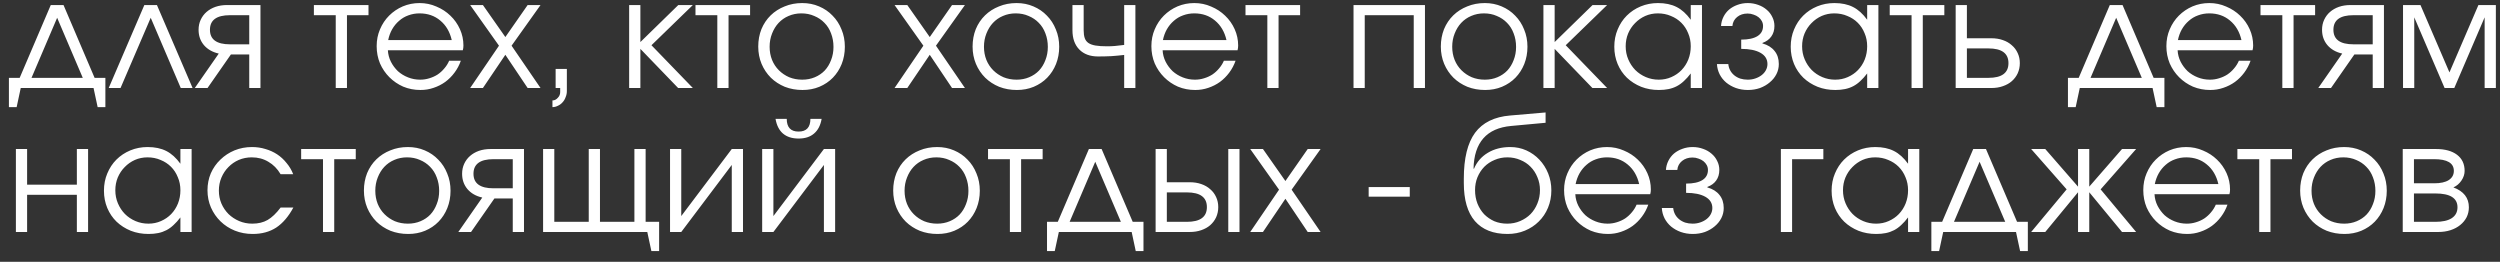 <?xml version="1.0" encoding="UTF-8"?> <svg xmlns="http://www.w3.org/2000/svg" width="191" height="20" viewBox="0 0 191 20" fill="none"><rect x="0" y="0" width="191" height="20" fill="#333333" stroke="none"/><path d="M0.681 5.948H1.503L3.879 0.385H4.853L7.228 5.948H8.051V8.184H7.46L7.147 6.724H1.584L1.272 8.184H0.681V5.948ZM6.324 5.948L4.366 1.358L2.407 5.948H6.324ZM11.028 0.385H11.99L14.714 6.724H13.81L11.515 1.358L9.209 6.724H8.305L11.028 0.385ZM19.042 1.161H17.57C16.55 1.161 16.04 1.532 16.04 2.274C16.04 3.016 16.55 3.386 17.57 3.386H19.042V1.161ZM16.713 4.093C16.234 3.985 15.855 3.769 15.577 3.444C15.306 3.12 15.171 2.73 15.171 2.274C15.171 1.996 15.225 1.741 15.334 1.509C15.442 1.277 15.588 1.08 15.774 0.918C15.967 0.748 16.195 0.617 16.458 0.524C16.728 0.431 17.026 0.385 17.35 0.385H19.899V6.724H19.042V4.163H17.64L15.855 6.724H14.882L16.713 4.093ZM25.65 1.161H23.981V0.385H28.153V1.161H26.508V6.724H25.65V1.161ZM35.209 4.638C35.093 4.97 34.931 5.275 34.722 5.554C34.521 5.824 34.285 6.06 34.015 6.26C33.745 6.454 33.447 6.604 33.123 6.712C32.806 6.821 32.474 6.875 32.126 6.875C31.655 6.875 31.214 6.79 30.805 6.62C30.403 6.442 30.052 6.202 29.75 5.901C29.449 5.6 29.209 5.248 29.032 4.847C28.862 4.437 28.777 3.997 28.777 3.525C28.777 3.062 28.862 2.633 29.032 2.239C29.202 1.837 29.433 1.49 29.727 1.196C30.028 0.895 30.376 0.659 30.77 0.489C31.172 0.319 31.601 0.234 32.056 0.234C32.512 0.234 32.941 0.323 33.343 0.501C33.752 0.671 34.108 0.903 34.409 1.196C34.718 1.49 34.961 1.833 35.139 2.228C35.317 2.622 35.406 3.039 35.406 3.479C35.406 3.541 35.402 3.603 35.394 3.665C35.386 3.719 35.375 3.777 35.359 3.838H29.634C29.65 4.147 29.727 4.441 29.866 4.719C30.005 4.99 30.183 5.229 30.399 5.438C30.623 5.639 30.882 5.797 31.176 5.913C31.469 6.029 31.778 6.087 32.103 6.087C32.342 6.087 32.574 6.052 32.798 5.982C33.03 5.913 33.242 5.816 33.435 5.693C33.629 5.561 33.799 5.407 33.945 5.229C34.1 5.051 34.224 4.854 34.316 4.638H35.209ZM34.513 3.062C34.367 2.428 34.073 1.93 33.633 1.567C33.2 1.204 32.675 1.022 32.056 1.022C31.755 1.022 31.469 1.072 31.199 1.173C30.936 1.266 30.701 1.405 30.492 1.59C30.283 1.768 30.106 1.984 29.959 2.239C29.82 2.486 29.719 2.761 29.657 3.062H34.513ZM38.122 3.491L35.92 0.385H36.894L38.609 2.83L40.312 0.385H41.297L39.084 3.491L41.297 6.724H40.312L38.609 4.186L36.894 6.724H35.92L38.122 3.491ZM42.45 5.264H43.308V6.956C43.308 7.118 43.277 7.273 43.215 7.419C43.161 7.574 43.084 7.705 42.983 7.813C42.883 7.929 42.763 8.018 42.624 8.08C42.492 8.149 42.353 8.184 42.207 8.184V7.674C42.361 7.674 42.496 7.609 42.612 7.477C42.736 7.354 42.798 7.207 42.798 7.037V6.724H42.45V5.264ZM48.067 0.385H48.925V3.213L51.822 0.385H52.934L49.771 3.456L52.934 6.724H51.81L48.925 3.734V6.724H48.067V0.385ZM54.803 1.161H53.135V0.385H57.307V1.161H55.661V6.724H54.803V1.161ZM57.93 3.56C57.93 3.081 58.011 2.637 58.173 2.228C58.343 1.818 58.579 1.467 58.88 1.173C59.182 0.879 59.537 0.651 59.947 0.489C60.356 0.319 60.804 0.234 61.291 0.234C61.754 0.234 62.183 0.319 62.577 0.489C62.979 0.659 63.323 0.895 63.609 1.196C63.902 1.49 64.13 1.841 64.292 2.251C64.462 2.652 64.547 3.093 64.547 3.572C64.547 4.043 64.466 4.483 64.304 4.893C64.142 5.295 63.918 5.642 63.632 5.936C63.346 6.23 63.002 6.461 62.6 6.631C62.206 6.794 61.778 6.875 61.314 6.875C60.827 6.875 60.375 6.794 59.958 6.631C59.549 6.461 59.193 6.23 58.892 5.936C58.591 5.635 58.355 5.283 58.185 4.881C58.015 4.472 57.93 4.032 57.93 3.56ZM61.291 6.087C61.639 6.087 61.959 6.025 62.253 5.901C62.546 5.778 62.797 5.608 63.006 5.391C63.215 5.167 63.377 4.901 63.493 4.592C63.616 4.283 63.678 3.947 63.678 3.583C63.678 3.213 63.616 2.869 63.493 2.552C63.377 2.235 63.207 1.965 62.983 1.741C62.767 1.517 62.508 1.343 62.206 1.219C61.913 1.088 61.584 1.022 61.221 1.022C60.874 1.022 60.549 1.088 60.248 1.219C59.954 1.343 59.699 1.521 59.483 1.752C59.274 1.976 59.108 2.247 58.985 2.564C58.861 2.873 58.799 3.209 58.799 3.572C58.799 3.935 58.861 4.271 58.985 4.58C59.108 4.881 59.282 5.144 59.506 5.368C59.73 5.592 59.993 5.77 60.294 5.901C60.603 6.025 60.935 6.087 61.291 6.087ZM70.546 3.491L68.344 0.385H69.317L71.033 2.83L72.736 0.385H73.721L71.508 3.491L73.721 6.724H72.736L71.033 4.186L69.317 6.724H68.344L70.546 3.491ZM74.306 3.56C74.306 3.081 74.387 2.637 74.549 2.228C74.719 1.818 74.955 1.467 75.256 1.173C75.558 0.879 75.913 0.651 76.323 0.489C76.732 0.319 77.18 0.234 77.667 0.234C78.13 0.234 78.559 0.319 78.953 0.489C79.355 0.659 79.699 0.895 79.985 1.196C80.278 1.49 80.506 1.841 80.668 2.251C80.838 2.652 80.923 3.093 80.923 3.572C80.923 4.043 80.842 4.483 80.68 4.893C80.518 5.295 80.294 5.642 80.008 5.936C79.722 6.23 79.378 6.461 78.977 6.631C78.582 6.794 78.154 6.875 77.69 6.875C77.203 6.875 76.751 6.794 76.334 6.631C75.925 6.461 75.569 6.23 75.268 5.936C74.967 5.635 74.731 5.283 74.561 4.881C74.391 4.472 74.306 4.032 74.306 3.56ZM77.667 6.087C78.015 6.087 78.335 6.025 78.629 5.901C78.922 5.778 79.174 5.608 79.382 5.391C79.591 5.167 79.753 4.901 79.869 4.592C79.992 4.283 80.054 3.947 80.054 3.583C80.054 3.213 79.992 2.869 79.869 2.552C79.753 2.235 79.583 1.965 79.359 1.741C79.143 1.517 78.884 1.343 78.582 1.219C78.289 1.088 77.96 1.022 77.597 1.022C77.25 1.022 76.925 1.088 76.624 1.219C76.33 1.343 76.075 1.521 75.859 1.752C75.65 1.976 75.484 2.247 75.361 2.564C75.237 2.873 75.175 3.209 75.175 3.572C75.175 3.935 75.237 4.271 75.361 4.58C75.484 4.881 75.658 5.144 75.882 5.368C76.106 5.592 76.369 5.77 76.67 5.901C76.979 6.025 77.311 6.087 77.667 6.087ZM85.887 4.198C85.562 4.236 85.234 4.267 84.902 4.29C84.577 4.306 84.241 4.314 83.893 4.314C83.283 4.314 82.804 4.136 82.456 3.78C82.109 3.425 81.935 2.934 81.935 2.309V0.385H82.792V2.309C82.792 2.548 82.819 2.749 82.874 2.911C82.928 3.066 83.02 3.189 83.152 3.282C83.291 3.375 83.472 3.44 83.696 3.479C83.928 3.518 84.222 3.537 84.577 3.537C84.786 3.537 84.983 3.529 85.168 3.514C85.353 3.498 85.593 3.471 85.887 3.433V0.385H86.744V6.724H85.887V4.198ZM94.398 4.638C94.282 4.97 94.12 5.275 93.911 5.554C93.71 5.824 93.475 6.06 93.204 6.26C92.934 6.454 92.636 6.604 92.312 6.712C91.995 6.821 91.663 6.875 91.315 6.875C90.844 6.875 90.404 6.79 89.994 6.62C89.592 6.442 89.241 6.202 88.94 5.901C88.638 5.6 88.399 5.248 88.221 4.847C88.051 4.437 87.966 3.997 87.966 3.525C87.966 3.062 88.051 2.633 88.221 2.239C88.391 1.837 88.623 1.49 88.916 1.196C89.218 0.895 89.565 0.659 89.959 0.489C90.361 0.319 90.79 0.234 91.246 0.234C91.702 0.234 92.13 0.323 92.532 0.501C92.942 0.671 93.297 0.903 93.598 1.196C93.907 1.49 94.151 1.833 94.328 2.228C94.506 2.622 94.595 3.039 94.595 3.479C94.595 3.541 94.591 3.603 94.583 3.665C94.576 3.719 94.564 3.777 94.549 3.838H88.824C88.839 4.147 88.916 4.441 89.055 4.719C89.195 4.99 89.372 5.229 89.588 5.438C89.813 5.639 90.071 5.797 90.365 5.913C90.659 6.029 90.968 6.087 91.292 6.087C91.532 6.087 91.763 6.052 91.987 5.982C92.219 5.913 92.432 5.816 92.625 5.693C92.818 5.561 92.988 5.407 93.135 5.229C93.289 5.051 93.413 4.854 93.506 4.638H94.398ZM93.703 3.062C93.556 2.428 93.262 1.93 92.822 1.567C92.389 1.204 91.864 1.022 91.246 1.022C90.944 1.022 90.659 1.072 90.388 1.173C90.126 1.266 89.89 1.405 89.681 1.59C89.473 1.768 89.295 1.984 89.148 2.239C89.009 2.486 88.909 2.761 88.847 3.062H93.703ZM96.825 1.161H95.156V0.385H99.328V1.161H97.682V6.724H96.825V1.161ZM103.409 0.385H108.867V6.724H108.009V1.161H104.266V6.724H103.409V0.385ZM110.08 3.56C110.08 3.081 110.161 2.637 110.323 2.228C110.493 1.818 110.729 1.467 111.03 1.173C111.332 0.879 111.687 0.651 112.096 0.489C112.506 0.319 112.954 0.234 113.441 0.234C113.904 0.234 114.333 0.319 114.727 0.489C115.129 0.659 115.473 0.895 115.759 1.196C116.052 1.49 116.28 1.841 116.442 2.251C116.612 2.652 116.697 3.093 116.697 3.572C116.697 4.043 116.616 4.483 116.454 4.893C116.292 5.295 116.068 5.642 115.782 5.936C115.496 6.23 115.152 6.461 114.75 6.631C114.356 6.794 113.928 6.875 113.464 6.875C112.977 6.875 112.525 6.794 112.108 6.631C111.699 6.461 111.343 6.23 111.042 5.936C110.741 5.635 110.505 5.283 110.335 4.881C110.165 4.472 110.08 4.032 110.08 3.56ZM113.441 6.087C113.788 6.087 114.109 6.025 114.403 5.901C114.696 5.778 114.947 5.608 115.156 5.391C115.365 5.167 115.527 4.901 115.643 4.592C115.766 4.283 115.828 3.947 115.828 3.583C115.828 3.213 115.766 2.869 115.643 2.552C115.527 2.235 115.357 1.965 115.133 1.741C114.916 1.517 114.658 1.343 114.356 1.219C114.063 1.088 113.734 1.022 113.371 1.022C113.024 1.022 112.699 1.088 112.398 1.219C112.104 1.343 111.849 1.521 111.633 1.752C111.424 1.976 111.258 2.247 111.135 2.564C111.011 2.873 110.949 3.209 110.949 3.572C110.949 3.935 111.011 4.271 111.135 4.58C111.258 4.881 111.432 5.144 111.656 5.368C111.88 5.592 112.143 5.77 112.444 5.901C112.753 6.025 113.085 6.087 113.441 6.087ZM117.917 0.385H118.775V3.213L121.672 0.385H122.785L119.621 3.456L122.785 6.724H121.66L118.775 3.734V6.724H117.917V0.385ZM123.333 3.572C123.333 3.093 123.418 2.652 123.588 2.251C123.757 1.841 123.989 1.49 124.283 1.196C124.584 0.895 124.94 0.659 125.349 0.489C125.758 0.319 126.199 0.234 126.67 0.234C127.226 0.234 127.702 0.335 128.096 0.536C128.49 0.736 128.849 1.061 129.173 1.509V0.385H130.031V6.724H129.173V5.611C129.003 5.836 128.83 6.029 128.652 6.191C128.482 6.353 128.3 6.484 128.107 6.585C127.914 6.685 127.705 6.759 127.481 6.805C127.257 6.851 127.01 6.875 126.74 6.875C126.253 6.875 125.801 6.794 125.384 6.631C124.967 6.461 124.603 6.23 124.294 5.936C123.993 5.642 123.757 5.295 123.588 4.893C123.418 4.483 123.333 4.043 123.333 3.572ZM124.202 3.537C124.202 3.892 124.267 4.225 124.399 4.534C124.53 4.843 124.708 5.113 124.932 5.345C125.164 5.577 125.434 5.758 125.743 5.89C126.052 6.021 126.38 6.087 126.728 6.087C127.076 6.087 127.396 6.021 127.69 5.89C127.991 5.758 128.25 5.581 128.466 5.357C128.69 5.125 128.864 4.854 128.988 4.545C129.112 4.229 129.173 3.892 129.173 3.537C129.173 3.174 129.108 2.842 128.976 2.54C128.853 2.231 128.679 1.965 128.455 1.741C128.231 1.517 127.964 1.343 127.655 1.219C127.354 1.088 127.022 1.022 126.659 1.022C126.319 1.022 125.998 1.088 125.697 1.219C125.403 1.351 125.144 1.532 124.92 1.764C124.696 1.988 124.518 2.255 124.387 2.564C124.264 2.865 124.202 3.189 124.202 3.537ZM132.043 4.893C132.058 5.063 132.105 5.221 132.182 5.368C132.259 5.515 132.364 5.642 132.495 5.751C132.626 5.859 132.781 5.944 132.958 6.005C133.136 6.06 133.325 6.087 133.526 6.087C133.735 6.087 133.928 6.056 134.106 5.994C134.291 5.932 134.453 5.847 134.592 5.739C134.732 5.631 134.84 5.503 134.917 5.357C134.994 5.21 135.033 5.055 135.033 4.893C135.033 4.522 134.855 4.236 134.5 4.035C134.144 3.834 133.654 3.734 133.028 3.734V3.027C133.569 3.027 133.982 2.938 134.268 2.761C134.554 2.583 134.697 2.324 134.697 1.984C134.697 1.853 134.666 1.729 134.604 1.613C134.542 1.497 134.457 1.397 134.349 1.312C134.241 1.227 134.113 1.161 133.967 1.115C133.828 1.061 133.677 1.034 133.515 1.034C133.198 1.034 132.931 1.123 132.715 1.3C132.499 1.478 132.379 1.706 132.356 1.984H131.487C131.502 1.737 131.564 1.505 131.672 1.289C131.78 1.072 131.923 0.887 132.101 0.733C132.286 0.578 132.499 0.458 132.738 0.373C132.986 0.281 133.248 0.234 133.526 0.234C133.812 0.234 134.079 0.281 134.326 0.373C134.573 0.458 134.79 0.582 134.975 0.744C135.16 0.899 135.303 1.084 135.404 1.3C135.512 1.509 135.566 1.737 135.566 1.984C135.566 2.301 135.485 2.571 135.323 2.795C135.168 3.012 134.944 3.174 134.65 3.282V3.317C135.06 3.433 135.369 3.626 135.578 3.896C135.794 4.159 135.902 4.491 135.902 4.893C135.902 5.171 135.84 5.43 135.717 5.669C135.593 5.909 135.423 6.118 135.207 6.295C134.998 6.473 134.751 6.616 134.465 6.724C134.179 6.824 133.87 6.875 133.538 6.875C133.213 6.875 132.908 6.824 132.622 6.724C132.344 6.624 132.097 6.484 131.881 6.307C131.672 6.129 131.506 5.92 131.382 5.681C131.259 5.434 131.189 5.171 131.174 4.893H132.043ZM136.811 3.572C136.811 3.093 136.896 2.652 137.066 2.251C137.236 1.841 137.468 1.49 137.762 1.196C138.063 0.895 138.418 0.659 138.828 0.489C139.237 0.319 139.678 0.234 140.149 0.234C140.705 0.234 141.18 0.335 141.574 0.536C141.968 0.736 142.328 1.061 142.652 1.509V0.385H143.51V6.724H142.652V5.611C142.482 5.836 142.308 6.029 142.131 6.191C141.961 6.353 141.779 6.484 141.586 6.585C141.393 6.685 141.184 6.759 140.96 6.805C140.736 6.851 140.489 6.875 140.219 6.875C139.732 6.875 139.28 6.794 138.863 6.631C138.445 6.461 138.082 6.23 137.773 5.936C137.472 5.642 137.236 5.295 137.066 4.893C136.896 4.483 136.811 4.043 136.811 3.572ZM137.681 3.537C137.681 3.892 137.746 4.225 137.878 4.534C138.009 4.843 138.187 5.113 138.411 5.345C138.642 5.577 138.913 5.758 139.222 5.89C139.531 6.021 139.859 6.087 140.207 6.087C140.555 6.087 140.875 6.021 141.169 5.89C141.47 5.758 141.729 5.581 141.945 5.357C142.169 5.125 142.343 4.854 142.467 4.545C142.59 4.229 142.652 3.892 142.652 3.537C142.652 3.174 142.587 2.842 142.455 2.54C142.332 2.231 142.158 1.965 141.934 1.741C141.71 1.517 141.443 1.343 141.134 1.219C140.833 1.088 140.501 1.022 140.137 1.022C139.797 1.022 139.477 1.088 139.176 1.219C138.882 1.351 138.623 1.532 138.399 1.764C138.175 1.988 137.997 2.255 137.866 2.564C137.742 2.865 137.681 3.189 137.681 3.537ZM146.043 1.161H144.375V0.385H148.547V1.161H146.901V6.724H146.043V1.161ZM151.916 5.948C152.936 5.948 153.446 5.573 153.446 4.823C153.446 4.074 152.936 3.699 151.916 3.699H150.271V5.948H151.916ZM149.413 0.385H150.271V2.923H152.137C152.461 2.923 152.755 2.969 153.017 3.062C153.288 3.155 153.516 3.286 153.701 3.456C153.894 3.618 154.045 3.819 154.153 4.059C154.261 4.29 154.315 4.545 154.315 4.823C154.315 5.102 154.261 5.36 154.153 5.6C154.045 5.832 153.894 6.033 153.701 6.202C153.516 6.365 153.288 6.492 153.017 6.585C152.755 6.678 152.461 6.724 152.137 6.724H149.413V0.385ZM157.991 5.948H158.813L161.189 0.385H162.163L164.538 5.948H165.361V8.184H164.77L164.457 6.724H158.894L158.582 8.184H157.991V5.948ZM163.634 5.948L161.676 1.358L159.717 5.948H163.634ZM171.944 4.638C171.828 4.97 171.666 5.275 171.457 5.554C171.256 5.824 171.021 6.06 170.75 6.26C170.48 6.454 170.182 6.604 169.858 6.712C169.541 6.821 169.209 6.875 168.861 6.875C168.39 6.875 167.95 6.79 167.54 6.62C167.138 6.442 166.787 6.202 166.485 5.901C166.184 5.6 165.945 5.248 165.767 4.847C165.597 4.437 165.512 3.997 165.512 3.525C165.512 3.062 165.597 2.633 165.767 2.239C165.937 1.837 166.169 1.49 166.462 1.196C166.764 0.895 167.111 0.659 167.505 0.489C167.907 0.319 168.336 0.234 168.792 0.234C169.247 0.234 169.676 0.323 170.078 0.501C170.487 0.671 170.843 0.903 171.144 1.196C171.453 1.49 171.697 1.833 171.874 2.228C172.052 2.622 172.141 3.039 172.141 3.479C172.141 3.541 172.137 3.603 172.129 3.665C172.122 3.719 172.11 3.777 172.094 3.838H166.37C166.385 4.147 166.462 4.441 166.601 4.719C166.74 4.99 166.918 5.229 167.134 5.438C167.358 5.639 167.617 5.797 167.911 5.913C168.204 6.029 168.514 6.087 168.838 6.087C169.078 6.087 169.309 6.052 169.533 5.982C169.765 5.913 169.978 5.816 170.171 5.693C170.364 5.561 170.534 5.407 170.681 5.229C170.835 5.051 170.959 4.854 171.051 4.638H171.944ZM171.248 3.062C171.102 2.428 170.808 1.93 170.368 1.567C169.935 1.204 169.41 1.022 168.792 1.022C168.49 1.022 168.204 1.072 167.934 1.173C167.671 1.266 167.436 1.405 167.227 1.59C167.019 1.768 166.841 1.984 166.694 2.239C166.555 2.486 166.455 2.761 166.393 3.062H171.248ZM174.37 1.161H172.702V0.385H176.874V1.161H175.228V6.724H174.37V1.161ZM181.275 1.161H179.803C178.783 1.161 178.273 1.532 178.273 2.274C178.273 3.016 178.783 3.386 179.803 3.386H181.275V1.161ZM178.946 4.093C178.467 3.985 178.088 3.769 177.81 3.444C177.539 3.12 177.404 2.73 177.404 2.274C177.404 1.996 177.458 1.741 177.567 1.509C177.675 1.277 177.821 1.08 178.007 0.918C178.2 0.748 178.428 0.617 178.691 0.524C178.961 0.431 179.258 0.385 179.583 0.385H182.133V6.724H181.275V4.163H179.873L178.088 6.724H177.115L178.946 4.093ZM183.591 0.385H184.924L187.138 5.53L189.351 0.385H190.684V6.724H189.826V1.324L187.508 6.724H186.767L184.449 1.324V6.724H183.591V0.385ZM1.214 11.385H2.071V14.108H5.872V11.385H6.73V17.724H5.872V14.885H2.071V17.724H1.214V11.385ZM7.942 14.572C7.942 14.093 8.027 13.652 8.197 13.251C8.367 12.841 8.598 12.49 8.892 12.196C9.193 11.895 9.549 11.659 9.958 11.489C10.368 11.319 10.808 11.234 11.279 11.234C11.836 11.234 12.311 11.335 12.705 11.536C13.099 11.736 13.458 12.061 13.783 12.509V11.385H14.64V17.724H13.783V16.611C13.613 16.835 13.439 17.029 13.261 17.191C13.091 17.353 12.909 17.485 12.716 17.585C12.523 17.685 12.315 17.759 12.091 17.805C11.867 17.852 11.619 17.875 11.349 17.875C10.862 17.875 10.41 17.794 9.993 17.631C9.576 17.461 9.213 17.23 8.904 16.936C8.602 16.642 8.367 16.295 8.197 15.893C8.027 15.483 7.942 15.043 7.942 14.572ZM8.811 14.537C8.811 14.892 8.877 15.225 9.008 15.534C9.139 15.843 9.317 16.113 9.541 16.345C9.773 16.577 10.043 16.758 10.352 16.89C10.661 17.021 10.99 17.087 11.337 17.087C11.685 17.087 12.005 17.021 12.299 16.89C12.6 16.758 12.859 16.581 13.076 16.357C13.3 16.125 13.473 15.854 13.597 15.545C13.721 15.229 13.783 14.892 13.783 14.537C13.783 14.174 13.717 13.842 13.585 13.54C13.462 13.231 13.288 12.965 13.064 12.741C12.84 12.517 12.573 12.343 12.264 12.219C11.963 12.088 11.631 12.022 11.268 12.022C10.928 12.022 10.607 12.088 10.306 12.219C10.012 12.351 9.753 12.532 9.529 12.764C9.305 12.988 9.128 13.255 8.996 13.564C8.873 13.865 8.811 14.189 8.811 14.537ZM22.412 15.858C22.041 16.546 21.604 17.056 21.102 17.388C20.6 17.712 20.001 17.875 19.306 17.875C18.819 17.875 18.363 17.79 17.939 17.62C17.521 17.45 17.158 17.214 16.849 16.913C16.54 16.611 16.297 16.26 16.119 15.858C15.941 15.449 15.852 15.008 15.852 14.537C15.852 14.073 15.937 13.641 16.107 13.239C16.285 12.837 16.529 12.49 16.837 12.196C17.147 11.895 17.506 11.659 17.915 11.489C18.332 11.319 18.777 11.234 19.248 11.234C19.611 11.234 19.955 11.284 20.279 11.385C20.604 11.478 20.901 11.613 21.172 11.79C21.442 11.968 21.682 12.188 21.89 12.451C22.107 12.706 22.277 12.992 22.4 13.309H21.438C21.191 12.891 20.878 12.575 20.5 12.358C20.129 12.134 19.708 12.022 19.236 12.022C18.881 12.022 18.549 12.088 18.24 12.219C17.939 12.351 17.676 12.532 17.452 12.764C17.228 12.988 17.05 13.255 16.919 13.564C16.787 13.873 16.722 14.205 16.722 14.56C16.722 14.916 16.787 15.248 16.919 15.557C17.05 15.858 17.232 16.125 17.463 16.357C17.695 16.581 17.965 16.758 18.274 16.89C18.584 17.021 18.916 17.087 19.271 17.087C19.727 17.087 20.117 16.994 20.442 16.808C20.774 16.615 21.106 16.299 21.438 15.858H22.412ZM24.677 12.161H23.008V11.385H27.18V12.161H25.535V17.724H24.677V12.161ZM27.803 14.56C27.803 14.081 27.885 13.637 28.047 13.227C28.217 12.818 28.453 12.466 28.754 12.173C29.055 11.879 29.41 11.651 29.82 11.489C30.229 11.319 30.677 11.234 31.164 11.234C31.628 11.234 32.057 11.319 32.451 11.489C32.852 11.659 33.196 11.895 33.482 12.196C33.776 12.49 34.004 12.841 34.166 13.251C34.336 13.652 34.421 14.093 34.421 14.572C34.421 15.043 34.34 15.483 34.177 15.893C34.015 16.295 33.791 16.642 33.505 16.936C33.219 17.23 32.876 17.461 32.474 17.631C32.08 17.794 31.651 17.875 31.187 17.875C30.701 17.875 30.249 17.794 29.831 17.631C29.422 17.461 29.067 17.23 28.765 16.936C28.464 16.635 28.228 16.283 28.058 15.881C27.889 15.472 27.803 15.031 27.803 14.56ZM31.164 17.087C31.512 17.087 31.833 17.025 32.126 16.901C32.42 16.778 32.671 16.608 32.879 16.391C33.088 16.167 33.25 15.901 33.366 15.592C33.49 15.283 33.552 14.947 33.552 14.583C33.552 14.213 33.49 13.869 33.366 13.552C33.25 13.235 33.08 12.965 32.856 12.741C32.64 12.517 32.381 12.343 32.08 12.219C31.786 12.088 31.458 12.022 31.095 12.022C30.747 12.022 30.423 12.088 30.121 12.219C29.828 12.343 29.573 12.521 29.356 12.752C29.148 12.976 28.982 13.247 28.858 13.564C28.735 13.873 28.673 14.209 28.673 14.572C28.673 14.935 28.735 15.271 28.858 15.58C28.982 15.881 29.155 16.144 29.38 16.368C29.604 16.592 29.866 16.77 30.168 16.901C30.477 17.025 30.809 17.087 31.164 17.087ZM39.175 12.161H37.704C36.684 12.161 36.174 12.532 36.174 13.274C36.174 14.016 36.684 14.386 37.704 14.386H39.175V12.161ZM36.846 15.093C36.367 14.985 35.988 14.769 35.71 14.444C35.44 14.12 35.305 13.73 35.305 13.274C35.305 12.996 35.359 12.741 35.467 12.509C35.575 12.277 35.722 12.08 35.907 11.918C36.1 11.748 36.328 11.617 36.591 11.524C36.861 11.431 37.159 11.385 37.483 11.385H40.033V17.724H39.175V15.163H37.773L35.988 17.724H35.015L36.846 15.093ZM41.492 11.385H42.349V16.948H44.98V11.385H45.838V16.948H48.468V11.385H49.326V16.948H50.357V19.184H49.766L49.453 17.724H41.492V11.385ZM51.191 11.385H52.048V16.507L55.907 11.385H56.765V17.724H55.907V12.602L52.048 17.724H51.191V11.385ZM60.107 9.079C60.107 9.728 60.409 10.052 61.011 10.052C61.614 10.052 61.915 9.728 61.915 9.079H62.773C62.688 9.573 62.495 9.948 62.193 10.203C61.9 10.458 61.506 10.585 61.011 10.585C60.517 10.585 60.119 10.458 59.818 10.203C59.524 9.948 59.335 9.573 59.25 9.079H60.107ZM58.23 11.385H59.088V16.507L62.947 11.385H63.804V17.724H62.947V12.602L59.088 17.724H58.23V11.385ZM68.24 14.56C68.24 14.081 68.321 13.637 68.484 13.227C68.653 12.818 68.889 12.466 69.19 12.173C69.492 11.879 69.847 11.651 70.257 11.489C70.666 11.319 71.114 11.234 71.601 11.234C72.064 11.234 72.493 11.319 72.887 11.489C73.289 11.659 73.633 11.895 73.919 12.196C74.212 12.49 74.44 12.841 74.602 13.251C74.772 13.652 74.857 14.093 74.857 14.572C74.857 15.043 74.776 15.483 74.614 15.893C74.452 16.295 74.228 16.642 73.942 16.936C73.656 17.23 73.312 17.461 72.91 17.631C72.516 17.794 72.088 17.875 71.624 17.875C71.137 17.875 70.685 17.794 70.268 17.631C69.859 17.461 69.503 17.23 69.202 16.936C68.901 16.635 68.665 16.283 68.495 15.881C68.325 15.472 68.24 15.031 68.24 14.56ZM71.601 17.087C71.948 17.087 72.269 17.025 72.563 16.901C72.856 16.778 73.107 16.608 73.316 16.391C73.525 16.167 73.687 15.901 73.803 15.592C73.926 15.283 73.988 14.947 73.988 14.583C73.988 14.213 73.926 13.869 73.803 13.552C73.687 13.235 73.517 12.965 73.293 12.741C73.076 12.517 72.818 12.343 72.516 12.219C72.223 12.088 71.894 12.022 71.531 12.022C71.184 12.022 70.859 12.088 70.558 12.219C70.264 12.343 70.009 12.521 69.793 12.752C69.584 12.976 69.418 13.247 69.295 13.564C69.171 13.873 69.109 14.209 69.109 14.572C69.109 14.935 69.171 15.271 69.295 15.58C69.418 15.881 69.592 16.144 69.816 16.368C70.04 16.592 70.303 16.77 70.604 16.901C70.913 17.025 71.246 17.087 71.601 17.087ZM77.155 12.161H75.486V11.385H79.658V12.161H78.013V17.724H77.155V12.161ZM79.992 16.948H80.815L83.191 11.385H84.164L86.54 16.948H87.362V19.184H86.771L86.459 17.724H80.896L80.583 19.184H79.992V16.948ZM85.636 16.948L83.677 12.358L81.719 16.948H85.636ZM90.676 16.948C91.696 16.948 92.206 16.573 92.206 15.823C92.206 15.074 91.696 14.699 90.676 14.699H89.146V16.948H90.676ZM88.289 11.385H89.146V13.923H90.896C91.221 13.923 91.514 13.969 91.777 14.062C92.047 14.155 92.275 14.286 92.461 14.456C92.654 14.618 92.805 14.819 92.913 15.059C93.021 15.29 93.075 15.545 93.075 15.823C93.075 16.102 93.021 16.36 92.913 16.6C92.805 16.832 92.654 17.032 92.461 17.203C92.275 17.365 92.047 17.492 91.777 17.585C91.514 17.678 91.221 17.724 90.896 17.724H88.289V11.385ZM93.84 11.385H94.697V17.724H93.84V11.385ZM97.719 14.491L95.517 11.385H96.49L98.205 13.83L99.909 11.385H100.894L98.68 14.491L100.894 17.724H99.909L98.205 15.186L96.49 17.724H95.517L97.719 14.491ZM104.566 14.294H107.706V15.024H104.566V14.294ZM112.613 12.891C112.829 12.374 113.18 11.968 113.667 11.675C114.154 11.381 114.726 11.234 115.382 11.234C115.823 11.234 116.232 11.319 116.611 11.489C116.989 11.659 117.322 11.895 117.607 12.196C117.893 12.497 118.117 12.849 118.28 13.251C118.442 13.652 118.523 14.085 118.523 14.549C118.523 15.02 118.438 15.46 118.268 15.87C118.098 16.279 117.862 16.631 117.561 16.924C117.267 17.218 116.916 17.45 116.506 17.62C116.097 17.79 115.653 17.875 115.174 17.875C114.084 17.875 113.254 17.546 112.682 16.89C112.118 16.233 111.836 15.267 111.836 13.992V13.645C111.836 12.092 112.122 10.925 112.694 10.145C113.273 9.365 114.169 8.924 115.382 8.824L118.083 8.592V9.38L115.452 9.623C113.582 9.793 112.624 10.879 112.578 12.88L112.613 12.891ZM115.151 17.087C115.506 17.087 115.834 17.021 116.136 16.89C116.445 16.758 116.711 16.581 116.935 16.357C117.159 16.125 117.333 15.854 117.457 15.545C117.588 15.229 117.654 14.889 117.654 14.525C117.654 14.17 117.588 13.842 117.457 13.54C117.333 13.231 117.159 12.965 116.935 12.741C116.719 12.517 116.456 12.343 116.147 12.219C115.846 12.088 115.518 12.022 115.162 12.022C114.814 12.022 114.49 12.088 114.189 12.219C113.887 12.343 113.625 12.517 113.401 12.741C113.184 12.965 113.01 13.231 112.879 13.54C112.755 13.842 112.694 14.17 112.694 14.525C112.694 14.896 112.755 15.24 112.879 15.557C113.003 15.866 113.173 16.136 113.389 16.368C113.613 16.592 113.872 16.77 114.165 16.901C114.467 17.025 114.795 17.087 115.151 17.087ZM125.928 15.638C125.812 15.97 125.65 16.275 125.441 16.553C125.24 16.824 125.005 17.06 124.734 17.26C124.464 17.454 124.166 17.604 123.842 17.712C123.525 17.821 123.193 17.875 122.845 17.875C122.374 17.875 121.934 17.79 121.524 17.62C121.122 17.442 120.771 17.203 120.469 16.901C120.168 16.6 119.929 16.248 119.751 15.847C119.581 15.437 119.496 14.997 119.496 14.525C119.496 14.062 119.581 13.633 119.751 13.239C119.921 12.837 120.153 12.49 120.446 12.196C120.748 11.895 121.095 11.659 121.489 11.489C121.891 11.319 122.32 11.234 122.776 11.234C123.231 11.234 123.66 11.323 124.062 11.501C124.471 11.671 124.827 11.902 125.128 12.196C125.437 12.49 125.681 12.834 125.858 13.227C126.036 13.621 126.125 14.039 126.125 14.479C126.125 14.541 126.121 14.603 126.113 14.665C126.106 14.719 126.094 14.777 126.078 14.838H120.354C120.369 15.147 120.446 15.441 120.585 15.719C120.724 15.989 120.902 16.229 121.118 16.438C121.342 16.639 121.601 16.797 121.895 16.913C122.188 17.029 122.498 17.087 122.822 17.087C123.062 17.087 123.293 17.052 123.517 16.982C123.749 16.913 123.962 16.816 124.155 16.693C124.348 16.561 124.518 16.407 124.665 16.229C124.819 16.051 124.943 15.854 125.035 15.638H125.928ZM125.232 14.062C125.086 13.428 124.792 12.93 124.352 12.567C123.919 12.204 123.394 12.022 122.776 12.022C122.474 12.022 122.188 12.072 121.918 12.173C121.655 12.266 121.42 12.405 121.211 12.59C121.003 12.768 120.825 12.984 120.678 13.239C120.539 13.486 120.439 13.761 120.377 14.062H125.232ZM127.833 15.893C127.848 16.063 127.895 16.221 127.972 16.368C128.049 16.515 128.154 16.642 128.285 16.75C128.416 16.859 128.571 16.944 128.748 17.006C128.926 17.06 129.115 17.087 129.316 17.087C129.525 17.087 129.718 17.056 129.896 16.994C130.081 16.932 130.243 16.847 130.382 16.739C130.522 16.631 130.63 16.503 130.707 16.357C130.784 16.21 130.823 16.055 130.823 15.893C130.823 15.522 130.645 15.236 130.29 15.035C129.934 14.835 129.444 14.734 128.818 14.734V14.027C129.359 14.027 129.772 13.938 130.058 13.761C130.344 13.583 130.487 13.324 130.487 12.984C130.487 12.853 130.456 12.729 130.394 12.613C130.332 12.497 130.247 12.397 130.139 12.312C130.031 12.227 129.903 12.161 129.757 12.115C129.618 12.061 129.467 12.034 129.305 12.034C128.988 12.034 128.721 12.123 128.505 12.3C128.289 12.478 128.169 12.706 128.146 12.984H127.277C127.292 12.737 127.354 12.505 127.462 12.289C127.57 12.072 127.713 11.887 127.891 11.732C128.076 11.578 128.289 11.458 128.528 11.373C128.775 11.281 129.038 11.234 129.316 11.234C129.602 11.234 129.869 11.281 130.116 11.373C130.363 11.458 130.579 11.582 130.765 11.744C130.95 11.899 131.093 12.084 131.194 12.3C131.302 12.509 131.356 12.737 131.356 12.984C131.356 13.301 131.275 13.571 131.113 13.795C130.958 14.012 130.734 14.174 130.44 14.282V14.317C130.85 14.433 131.159 14.626 131.368 14.896C131.584 15.159 131.692 15.491 131.692 15.893C131.692 16.171 131.63 16.43 131.507 16.669C131.383 16.909 131.213 17.117 130.997 17.295C130.788 17.473 130.541 17.616 130.255 17.724C129.969 17.824 129.66 17.875 129.328 17.875C129.003 17.875 128.698 17.824 128.412 17.724C128.134 17.624 127.887 17.485 127.671 17.307C127.462 17.129 127.296 16.921 127.172 16.681C127.049 16.434 126.979 16.171 126.964 15.893H127.833ZM136.059 11.385H139.304V12.161H136.916V17.724H136.059V11.385ZM139.935 14.572C139.935 14.093 140.02 13.652 140.19 13.251C140.36 12.841 140.592 12.49 140.885 12.196C141.187 11.895 141.542 11.659 141.951 11.489C142.361 11.319 142.801 11.234 143.273 11.234C143.829 11.234 144.304 11.335 144.698 11.536C145.092 11.736 145.451 12.061 145.776 12.509V11.385H146.633V17.724H145.776V16.611C145.606 16.835 145.432 17.029 145.254 17.191C145.084 17.353 144.903 17.485 144.71 17.585C144.516 17.685 144.308 17.759 144.084 17.805C143.86 17.852 143.613 17.875 143.342 17.875C142.855 17.875 142.403 17.794 141.986 17.631C141.569 17.461 141.206 17.23 140.897 16.936C140.596 16.642 140.36 16.295 140.19 15.893C140.02 15.483 139.935 15.043 139.935 14.572ZM140.804 14.537C140.804 14.892 140.87 15.225 141.001 15.534C141.132 15.843 141.31 16.113 141.534 16.345C141.766 16.577 142.036 16.758 142.345 16.89C142.654 17.021 142.983 17.087 143.331 17.087C143.678 17.087 143.999 17.021 144.292 16.89C144.594 16.758 144.853 16.581 145.069 16.357C145.293 16.125 145.467 15.854 145.59 15.545C145.714 15.229 145.776 14.892 145.776 14.537C145.776 14.174 145.71 13.842 145.579 13.54C145.455 13.231 145.281 12.965 145.057 12.741C144.833 12.517 144.567 12.343 144.258 12.219C143.956 12.088 143.624 12.022 143.261 12.022C142.921 12.022 142.6 12.088 142.299 12.219C142.006 12.351 141.747 12.532 141.523 12.764C141.299 12.988 141.121 13.255 140.99 13.564C140.866 13.865 140.804 14.189 140.804 14.537ZM147.556 16.948H148.379L150.755 11.385H151.728L154.104 16.948H154.927V19.184H154.336L154.023 17.724H148.46L148.147 19.184H147.556V16.948ZM153.2 16.948L151.241 12.358L149.283 16.948H153.2ZM157.892 14.467L155.181 11.385H156.258L158.762 14.259V11.385H159.619V14.259L162.122 11.385H163.2L160.488 14.467L163.2 17.724H162.122L159.619 14.688V17.724H158.762V14.688L156.258 17.724H155.181L157.892 14.467ZM170.178 15.638C170.062 15.97 169.9 16.275 169.692 16.553C169.491 16.824 169.255 17.06 168.985 17.26C168.714 17.454 168.417 17.604 168.092 17.712C167.776 17.821 167.443 17.875 167.096 17.875C166.624 17.875 166.184 17.79 165.775 17.62C165.373 17.442 165.021 17.203 164.72 16.901C164.419 16.6 164.179 16.248 164.001 15.847C163.831 15.437 163.747 14.997 163.747 14.525C163.747 14.062 163.831 13.633 164.001 13.239C164.171 12.837 164.403 12.49 164.697 12.196C164.998 11.895 165.346 11.659 165.74 11.489C166.142 11.319 166.57 11.234 167.026 11.234C167.482 11.234 167.911 11.323 168.313 11.501C168.722 11.671 169.077 11.902 169.379 12.196C169.688 12.49 169.931 12.834 170.109 13.227C170.287 13.621 170.375 14.039 170.375 14.479C170.375 14.541 170.371 14.603 170.364 14.665C170.356 14.719 170.344 14.777 170.329 14.838H164.604C164.62 15.147 164.697 15.441 164.836 15.719C164.975 15.989 165.153 16.229 165.369 16.438C165.593 16.639 165.852 16.797 166.145 16.913C166.439 17.029 166.748 17.087 167.073 17.087C167.312 17.087 167.544 17.052 167.768 16.982C168 16.913 168.212 16.816 168.405 16.693C168.598 16.561 168.768 16.407 168.915 16.229C169.07 16.051 169.193 15.854 169.286 15.638H170.178ZM169.483 14.062C169.336 13.428 169.043 12.93 168.602 12.567C168.17 12.204 167.644 12.022 167.026 12.022C166.725 12.022 166.439 12.072 166.169 12.173C165.906 12.266 165.67 12.405 165.462 12.59C165.253 12.768 165.075 12.984 164.929 13.239C164.79 13.486 164.689 13.761 164.627 14.062H169.483ZM172.605 12.161H170.936V11.385H175.108V12.161H173.463V17.724H172.605V12.161ZM175.731 14.56C175.731 14.081 175.813 13.637 175.975 13.227C176.145 12.818 176.38 12.466 176.682 12.173C176.983 11.879 177.338 11.651 177.748 11.489C178.157 11.319 178.606 11.234 179.092 11.234C179.556 11.234 179.985 11.319 180.379 11.489C180.78 11.659 181.124 11.895 181.41 12.196C181.704 12.49 181.932 12.841 182.094 13.251C182.264 13.652 182.349 14.093 182.349 14.572C182.349 15.043 182.268 15.483 182.105 15.893C181.943 16.295 181.719 16.642 181.433 16.936C181.147 17.23 180.804 17.461 180.402 17.631C180.008 17.794 179.579 17.875 179.115 17.875C178.629 17.875 178.177 17.794 177.76 17.631C177.35 17.461 176.995 17.23 176.693 16.936C176.392 16.635 176.156 16.283 175.986 15.881C175.816 15.472 175.731 15.031 175.731 14.56ZM179.092 17.087C179.44 17.087 179.761 17.025 180.054 16.901C180.348 16.778 180.599 16.608 180.807 16.391C181.016 16.167 181.178 15.901 181.294 15.592C181.418 15.283 181.48 14.947 181.48 14.583C181.48 14.213 181.418 13.869 181.294 13.552C181.178 13.235 181.008 12.965 180.784 12.741C180.568 12.517 180.309 12.343 180.008 12.219C179.714 12.088 179.386 12.022 179.023 12.022C178.675 12.022 178.351 12.088 178.049 12.219C177.756 12.343 177.501 12.521 177.284 12.752C177.076 12.976 176.91 13.247 176.786 13.564C176.662 13.873 176.601 14.209 176.601 14.572C176.601 14.935 176.662 15.271 176.786 15.58C176.91 15.881 177.084 16.144 177.308 16.368C177.532 16.592 177.794 16.77 178.096 16.901C178.405 17.025 178.737 17.087 179.092 17.087ZM183.569 11.385H186.107C186.794 11.385 187.331 11.532 187.718 11.825C188.104 12.119 188.297 12.528 188.297 13.054C188.297 13.309 188.216 13.556 188.054 13.795C187.891 14.035 187.687 14.209 187.439 14.317C188.227 14.611 188.622 15.117 188.622 15.835C188.622 16.113 188.564 16.368 188.448 16.6C188.332 16.824 188.17 17.021 187.961 17.191C187.752 17.361 187.505 17.492 187.219 17.585C186.933 17.678 186.62 17.724 186.281 17.724H183.569V11.385ZM185.968 14.004C186.454 14.004 186.825 13.923 187.08 13.761C187.343 13.591 187.474 13.355 187.474 13.054C187.474 12.459 186.972 12.161 185.968 12.161H184.426V14.004H185.968ZM186.06 16.948C186.609 16.948 187.026 16.855 187.312 16.669C187.606 16.476 187.752 16.198 187.752 15.835C187.752 15.132 187.188 14.78 186.06 14.78H184.426V16.948H186.06Z" fill="white"></path></svg> 